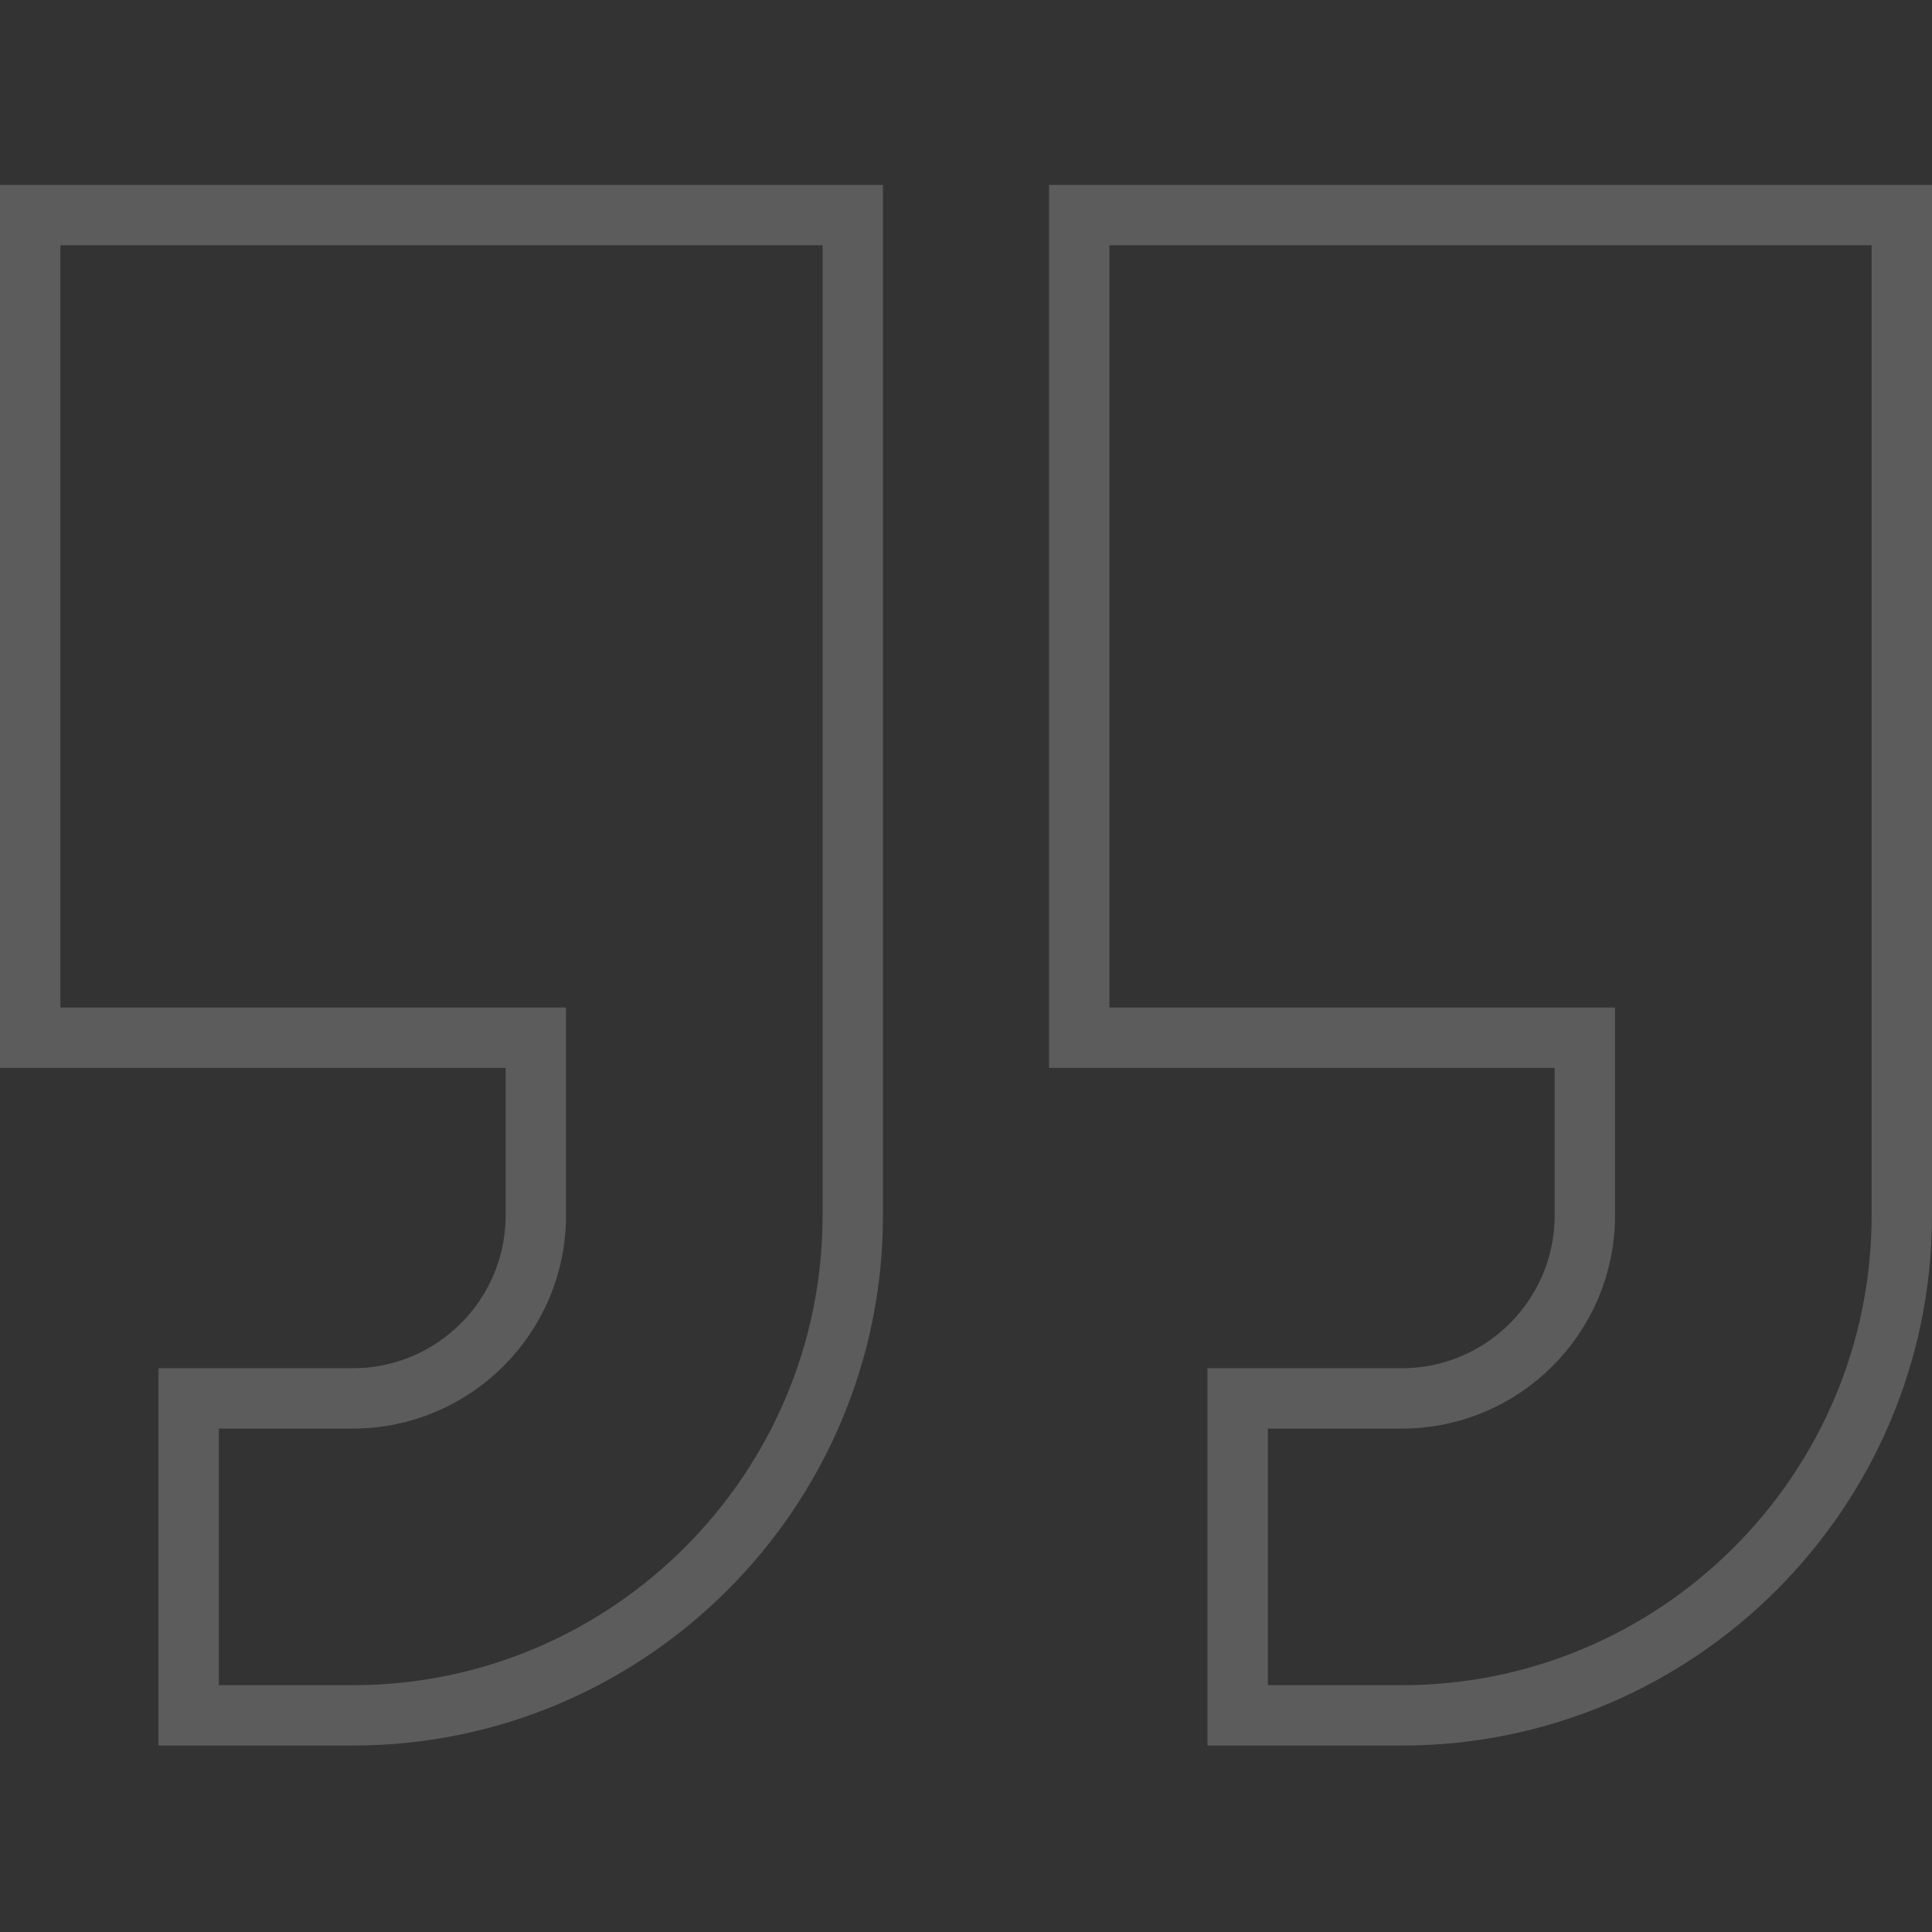 <svg width="80" height="80" viewBox="0 0 80 80" fill="none" xmlns="http://www.w3.org/2000/svg">
<rect x="0" y="0" width="80" height="80" fill="#333333" stroke="none"/>
<g clip-path="url(#clip0_3049_32036)">
<path d="M22.188 44.219V42.969H20.938H1.25V8.906H35.312V50.327C35.312 61.741 26.024 71.03 14.609 71.03H7.812V57.905H14.609C18.789 57.905 22.188 54.506 22.188 50.327V44.219Z" stroke="white" stroke-opacity="0.2" stroke-width="2.5"/>
<path d="M65.625 44.219V42.969H64.375H44.688V8.906H78.75V50.327C78.75 61.741 69.462 71.03 58.047 71.03H51.25V57.905H58.047C62.227 57.905 65.625 54.506 65.625 50.327V44.219Z" stroke="white" stroke-opacity="0.2" stroke-width="2.5"/>
</g>
<defs>
<clipPath id="clip0_3049_32036">
<rect width="80" height="80" fill="white"/>
</clipPath>
</defs>
</svg>
